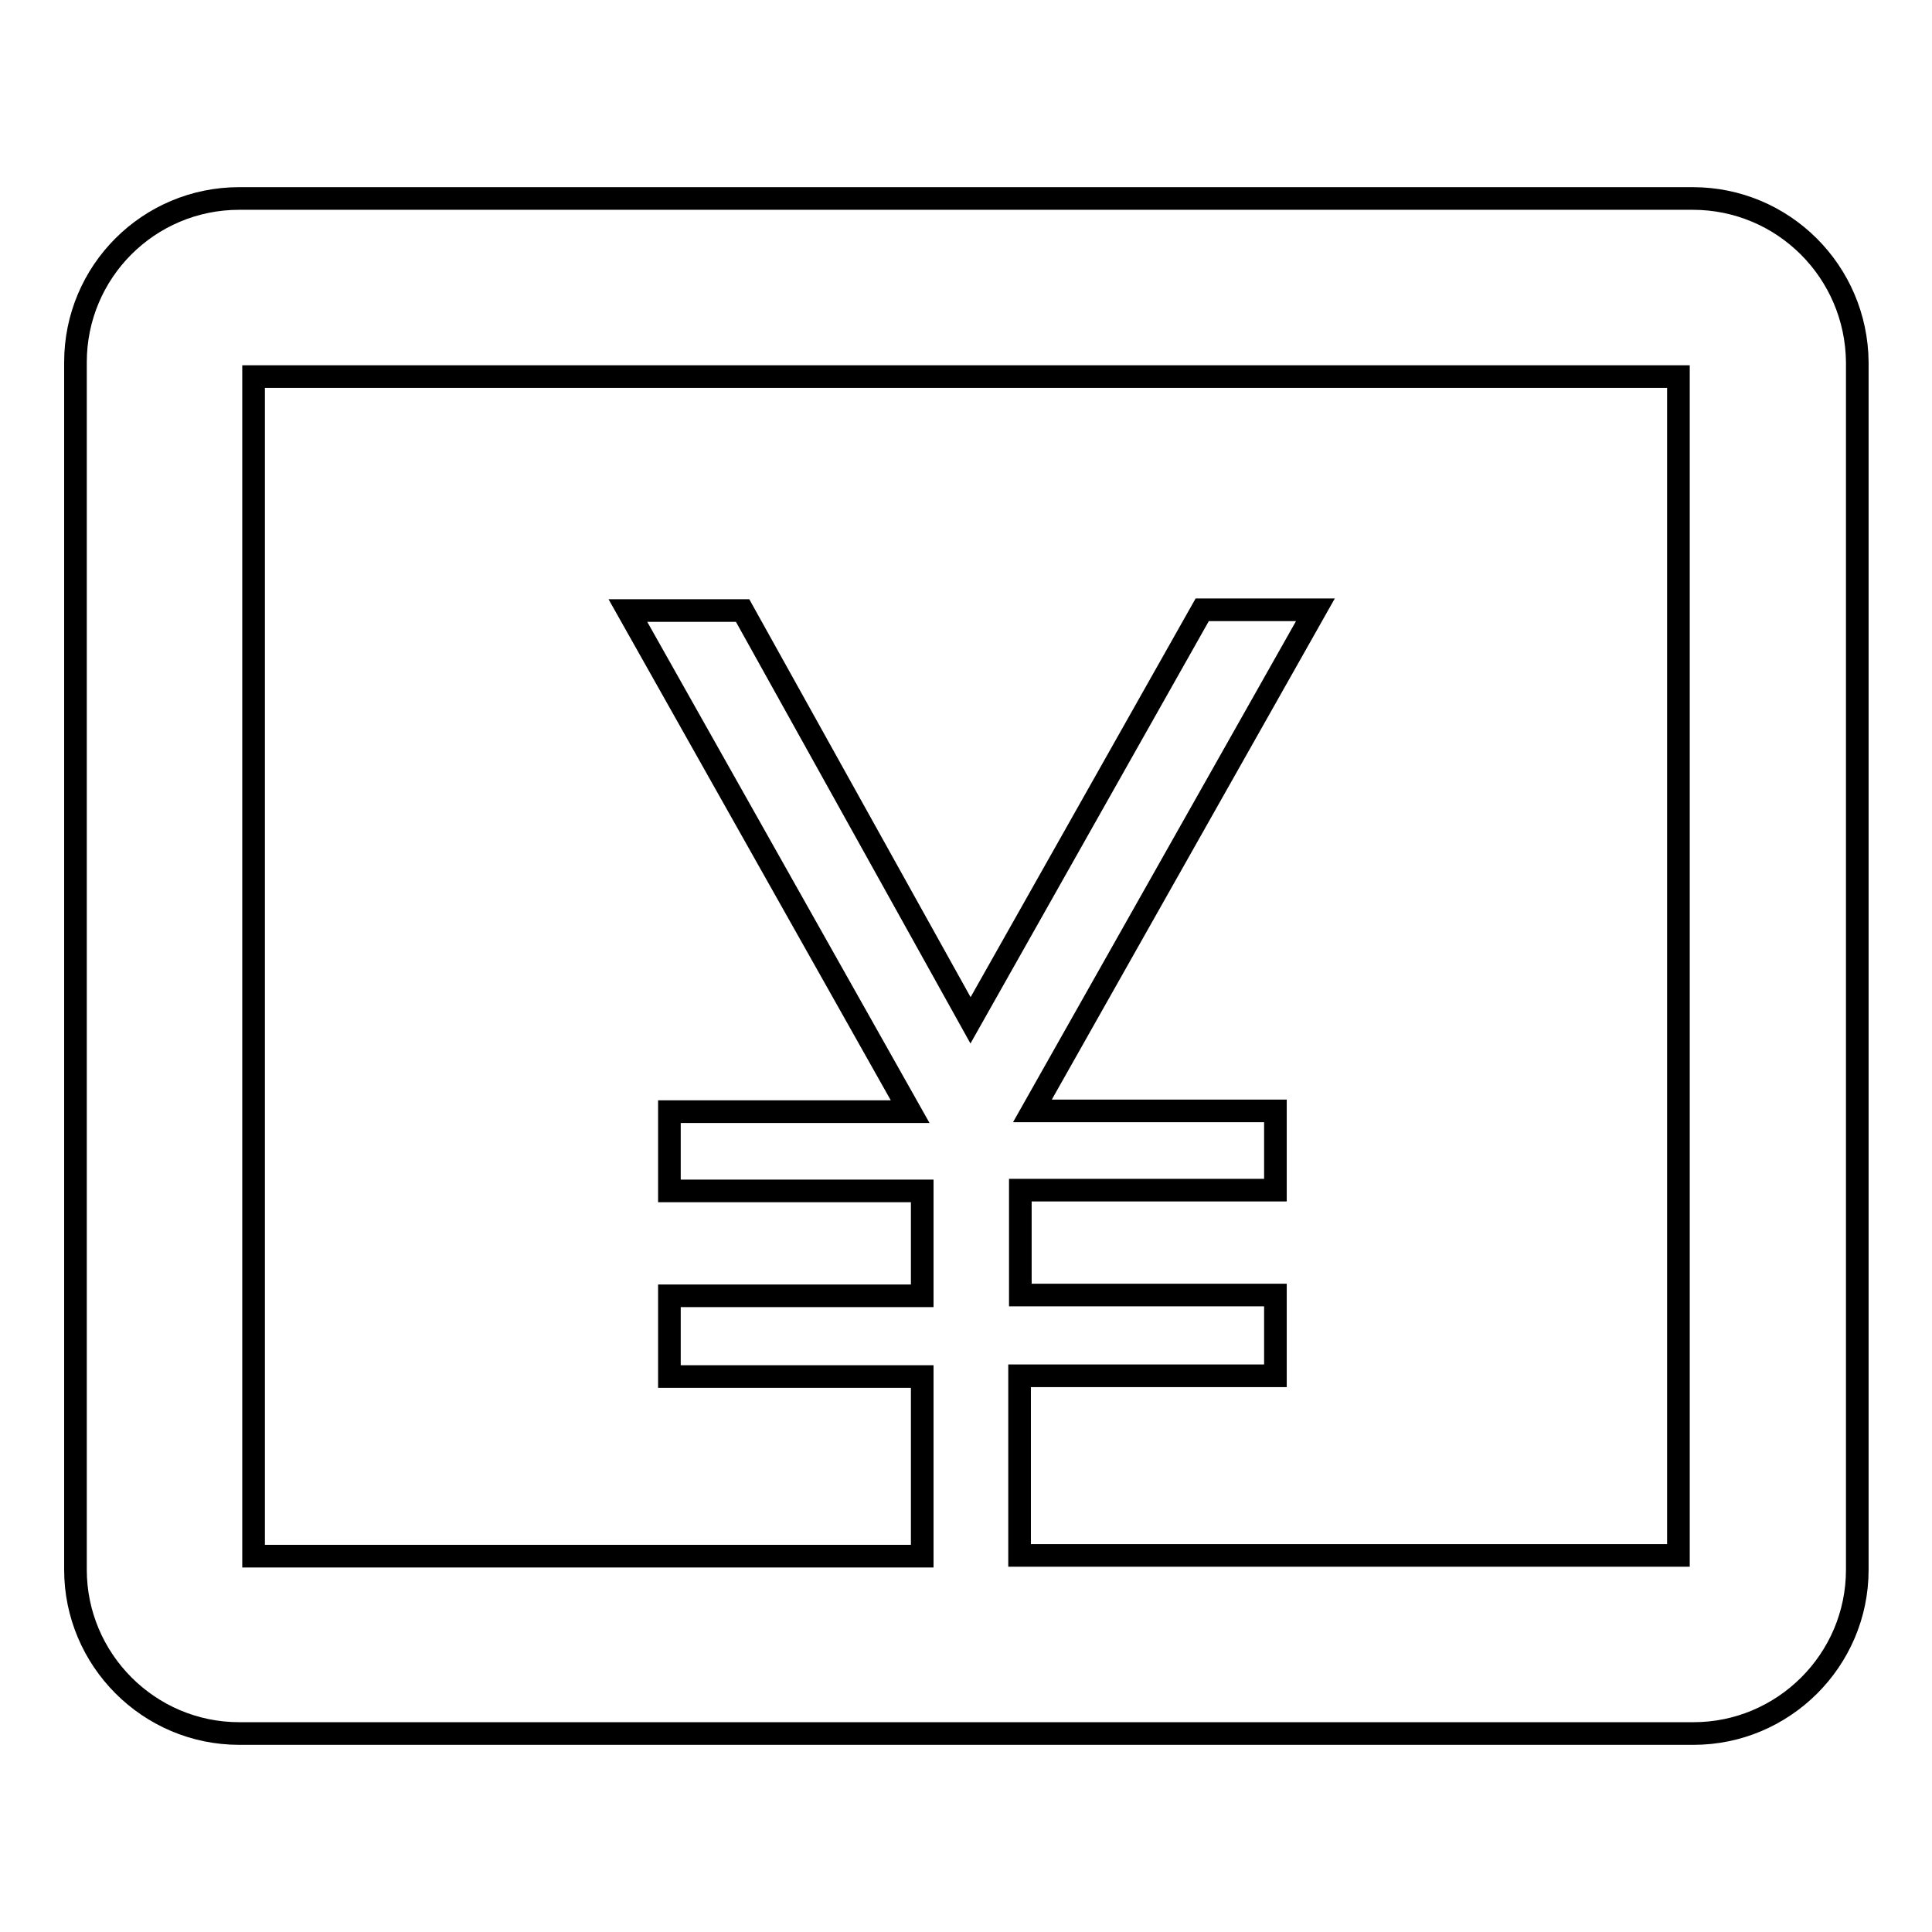 <?xml version="1.0" encoding="utf-8"?>
<!-- Svg Vector Icons : http://www.onlinewebfonts.com/icon -->
<!DOCTYPE svg PUBLIC "-//W3C//DTD SVG 1.1//EN" "http://www.w3.org/Graphics/SVG/1.1/DTD/svg11.dtd">
<svg version="1.1" xmlns="http://www.w3.org/2000/svg" xmlns:xlink="http://www.w3.org/1999/xlink" x="0px" y="0px" viewBox="0 0 256 256" enable-background="new 0 0 256 256" xml:space="preserve">
<g><g><path stroke-width="3" fill-opacity="0" stroke="#000000"  d="M224.3,26.3H31.7C19.7,26.3,10,36,10,48V208c0,11.9,9.7,21.7,21.7,21.7h192.7c11.9,0,21.7-9.7,21.7-21.7V48C246,36,236.3,26.3,224.3,26.3z M222.4,206.1h-87.3v-23.8H169v-10.7h-33.8v-13.9H169v-10.5h-32.2l37.5-66.4h-15l-30.7,54.4L98.4,80.9H83.2l37.4,66.4H88.7v10.5h33.5v13.9H88.7v10.7h33.5v23.8H33.6V49.9h188.8V206.1L222.4,206.1z"/></g></g>
</svg>